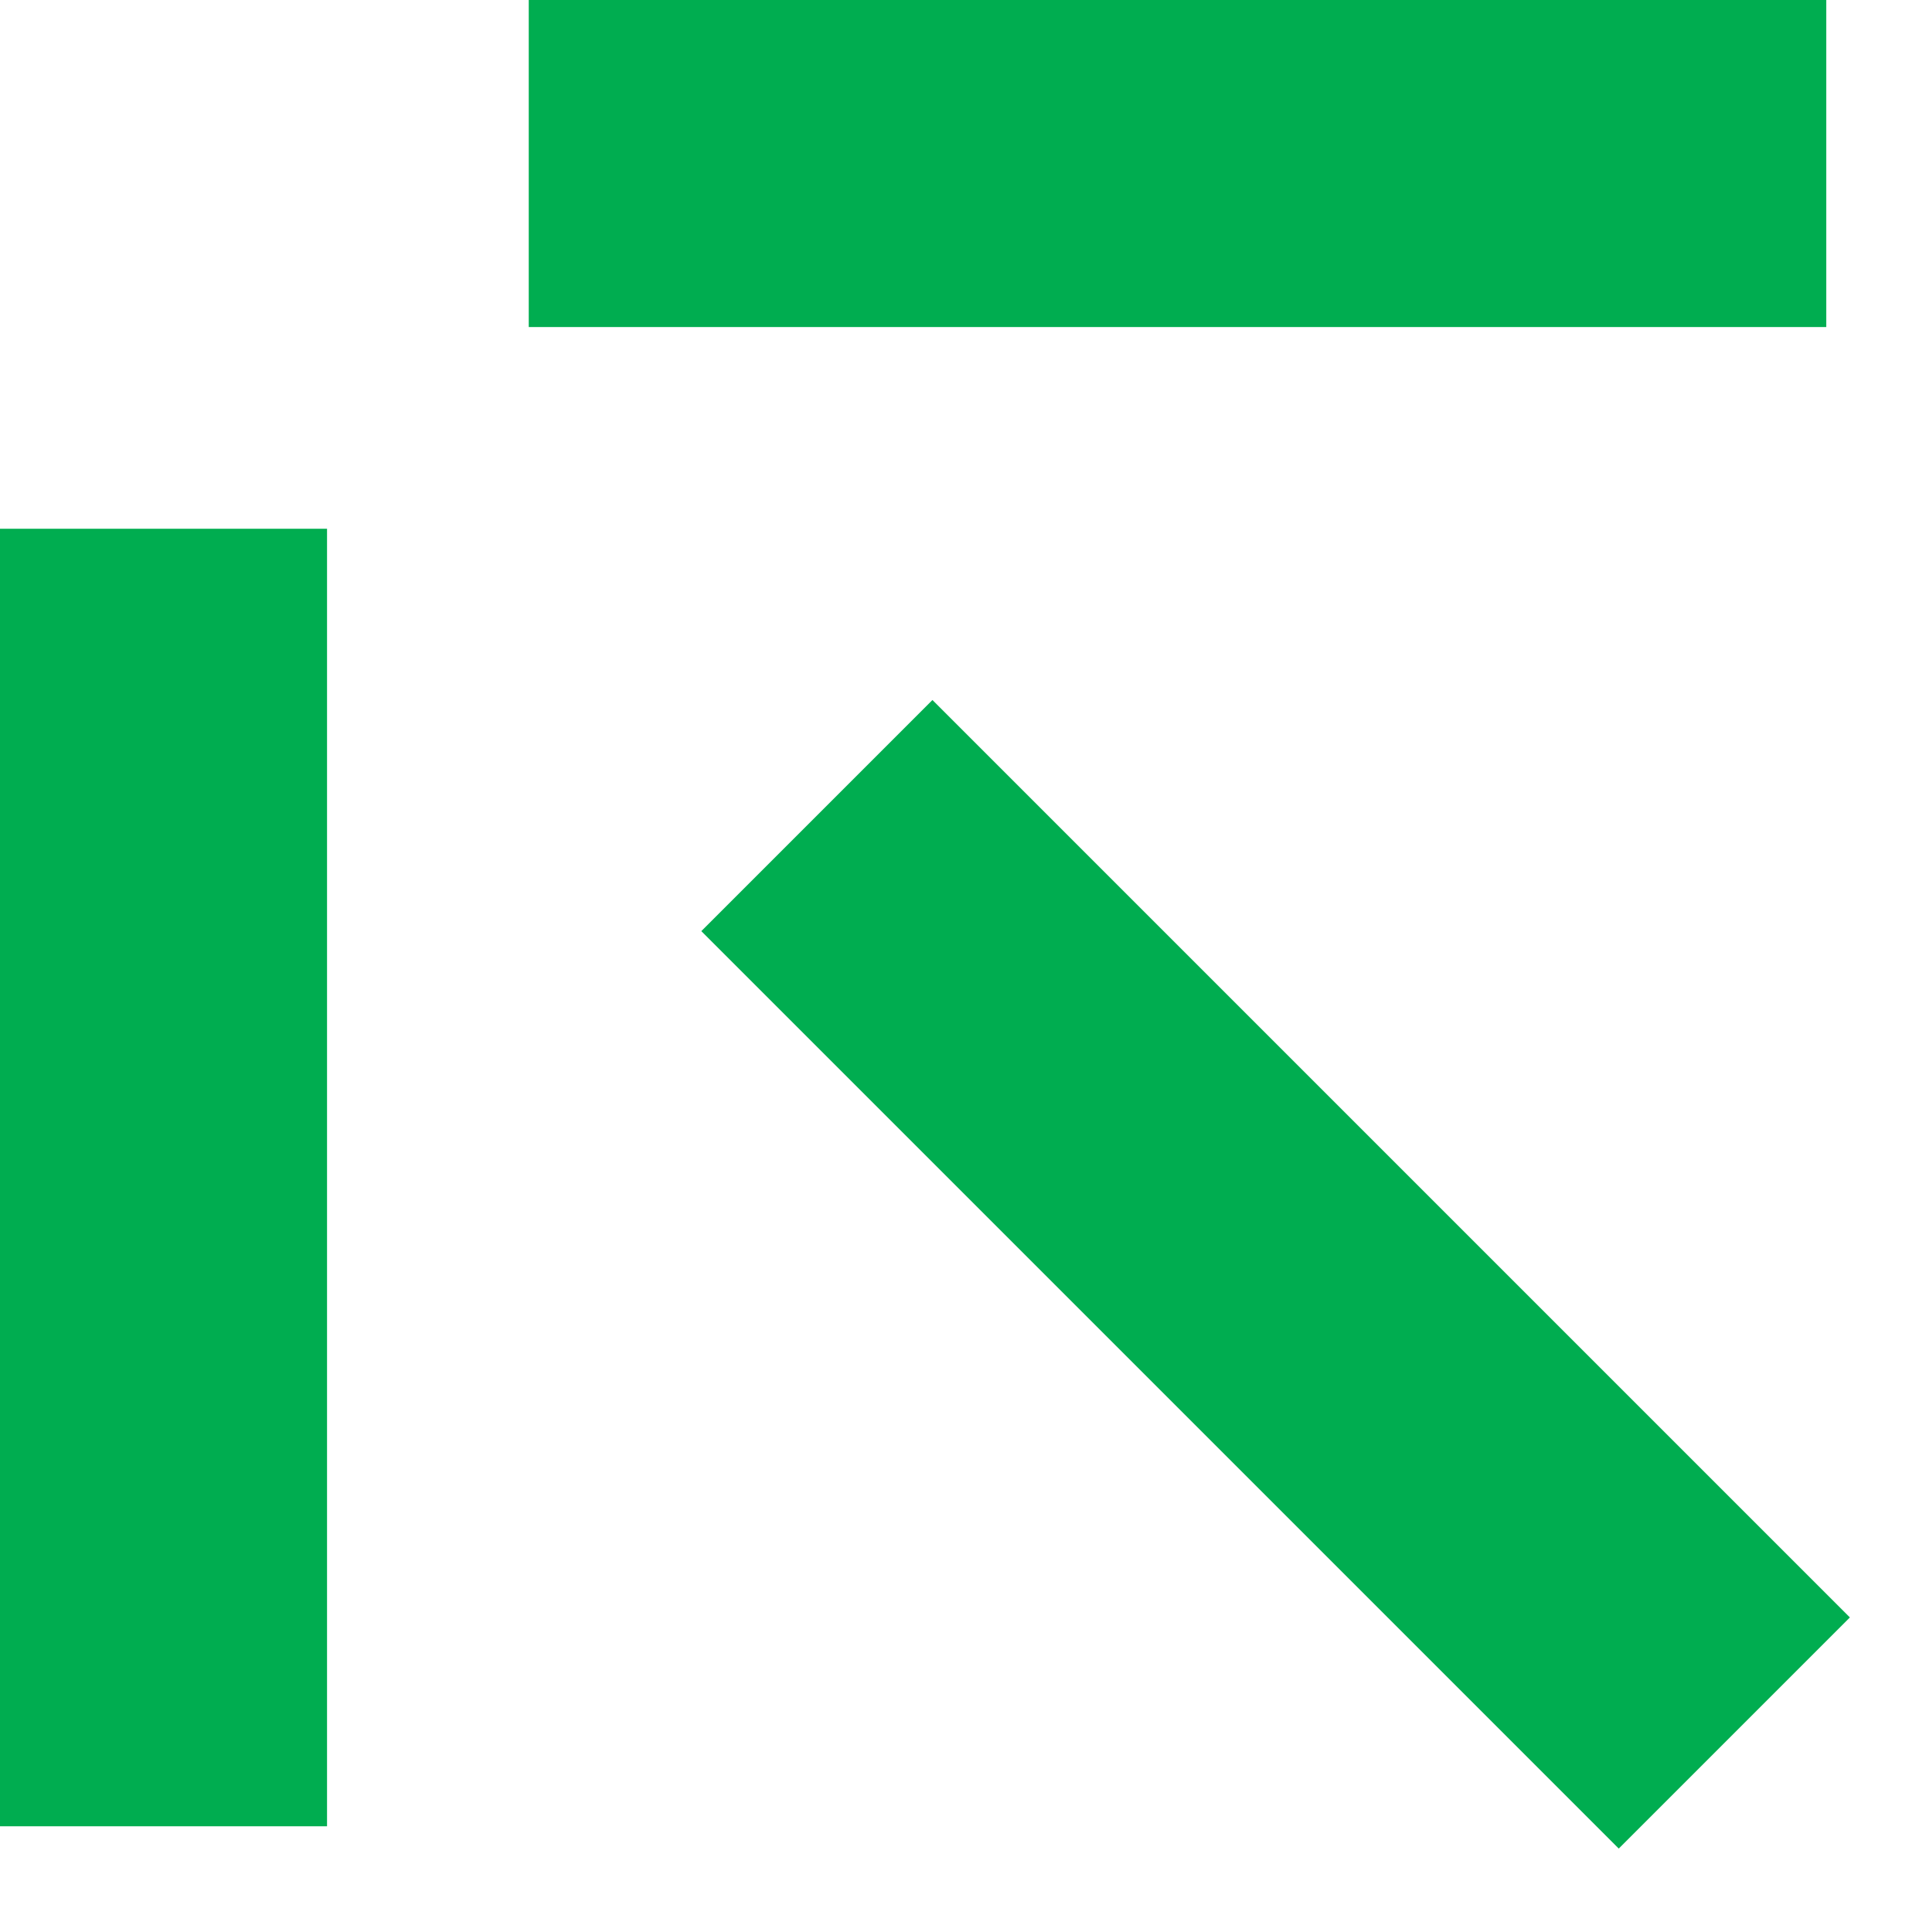<?xml version="1.0" encoding="UTF-8"?>
<svg xmlns="http://www.w3.org/2000/svg" width="22" height="22" viewBox="0 0 22 22" fill="none">
  <path d="M10.618 7.971L7.986 10.603L18.433 21.05L21.065 18.418L10.618 7.971ZM20.796 0H6.021V3.724H20.796V0ZM0 20.796H3.724V6.021H0V20.796Z" fill="#00AD50"></path>
</svg>
